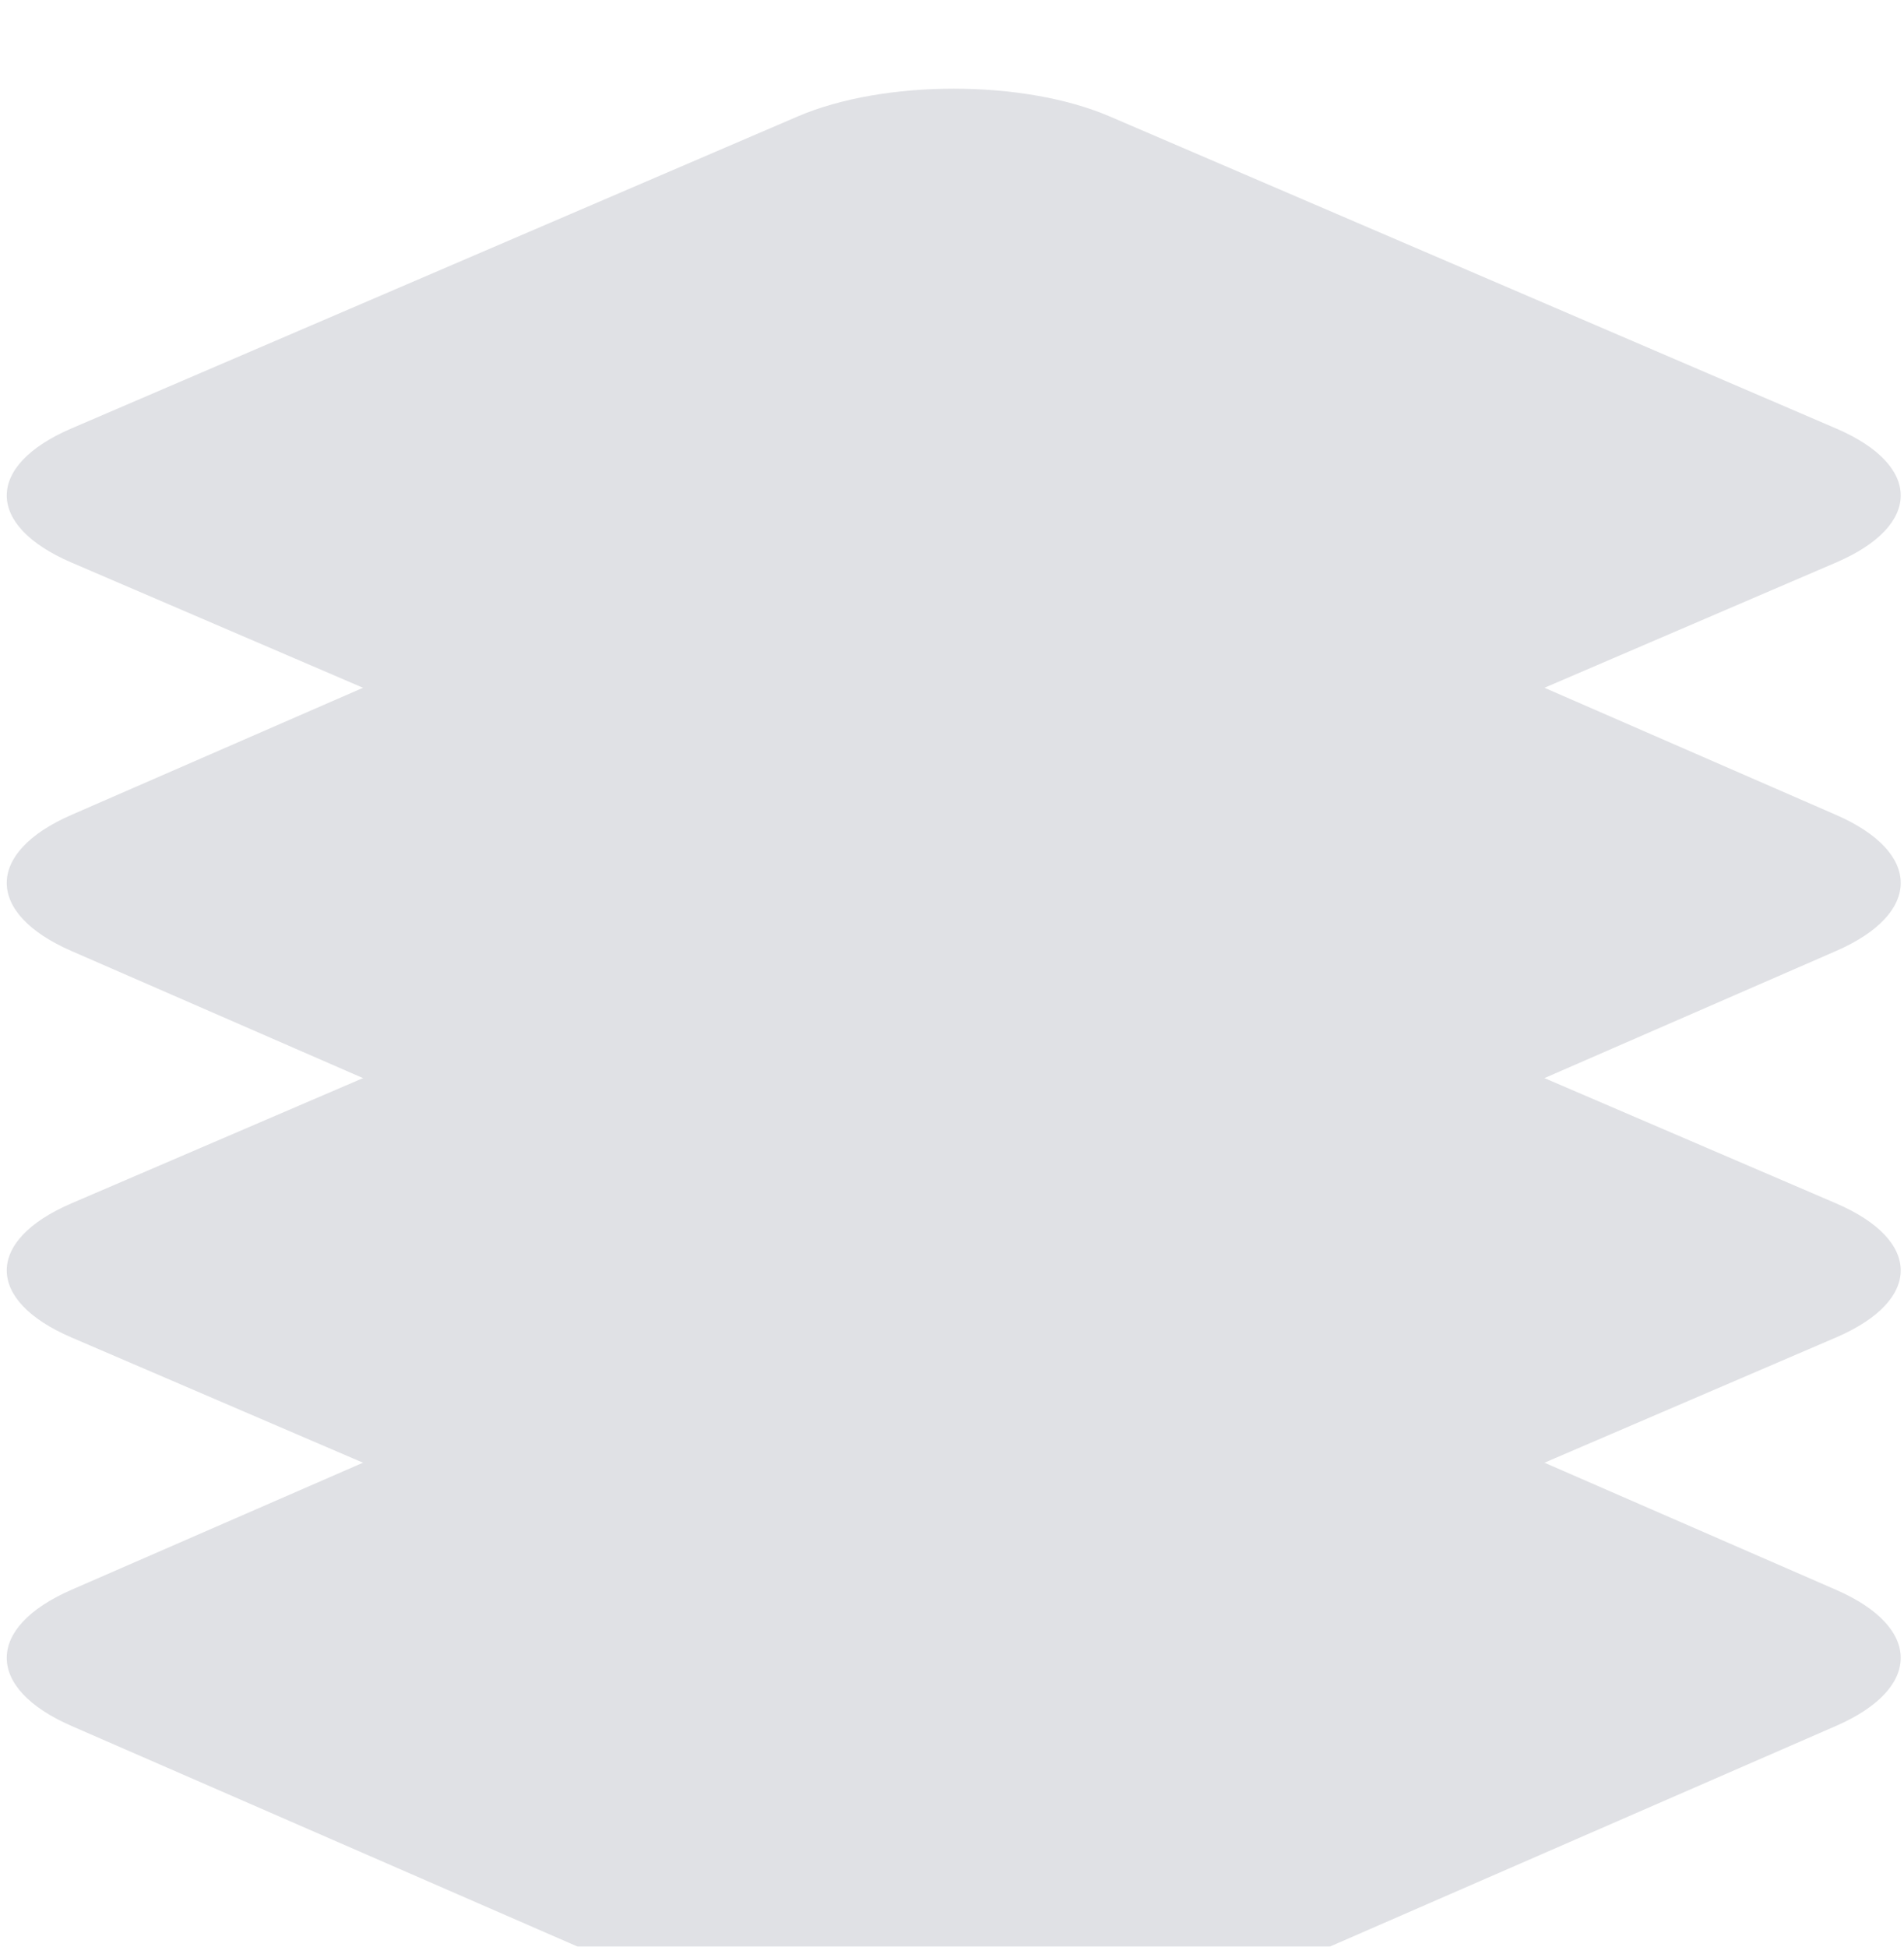 <svg width="90" height="92" viewBox="0 0 90 92" fill="none" xmlns="http://www.w3.org/2000/svg">
<g filter="url(#filter0_ii_833_2335)">
<path d="M3.373 71.137L37.708 56.171C41.781 54.396 48.383 54.396 52.456 56.171L86.791 71.137C90.863 72.913 90.863 75.791 86.791 77.566L76.189 82.187L52.456 92.532C48.383 94.308 41.781 94.308 37.708 92.532L13.975 82.187L3.373 77.566C-0.699 75.791 -0.699 72.913 3.373 71.137Z" fill="#E0E1E5"/>
</g>
<g filter="url(#filter1_ii_833_2335)">
<path d="M3.373 52.873L37.708 38.127C41.781 36.378 48.383 36.378 52.456 38.127L86.791 52.873C90.863 54.622 90.863 57.458 86.791 59.207L76.189 63.761L52.456 73.953C48.383 75.703 41.781 75.703 37.708 73.953L13.975 63.761L3.373 59.207C-0.699 57.458 -0.699 54.622 3.373 52.873Z" fill="#E0E1E5"/>
</g>
<g filter="url(#filter2_ii_833_2335)">
<path d="M3.373 34.514L37.708 19.548C41.781 17.773 48.383 17.773 52.456 19.548L86.791 34.514C90.863 36.289 90.863 39.167 86.791 40.943L76.189 45.564L52.456 55.909C48.383 57.684 41.781 57.684 37.708 55.909L13.975 45.564L3.373 40.943C-0.699 39.167 -0.699 36.289 3.373 34.514Z" fill="#E0E1E5"/>
</g>
<g filter="url(#filter3_ii_833_2335)">
<path d="M3.373 16.25L37.708 1.503C41.781 -0.246 48.383 -0.246 52.456 1.503L86.791 16.25C90.863 17.999 90.863 20.835 86.791 22.584L76.189 27.137L52.456 37.33C48.383 39.079 41.781 39.079 37.708 37.33L13.975 27.137L3.373 22.584C-0.699 20.835 -0.699 17.999 3.373 16.25Z" fill="#E0E1E5"/>
</g>
<defs>
<filter id="filter0_ii_833_2335" x="-3.681" y="54.84" width="97.526" height="43.024" filterUnits="userSpaceOnUse" color-interpolation-filters="sRGB">
<feFlood flood-opacity="0" result="BackgroundImageFix"/>
<feBlend mode="normal" in="SourceGraphic" in2="BackgroundImageFix" result="shape"/>
<feColorMatrix in="SourceAlpha" type="matrix" values="0 0 0 0 0 0 0 0 0 0 0 0 0 0 0 0 0 0 127 0" result="hardAlpha"/>
<feOffset dx="-4"/>
<feGaussianBlur stdDeviation="4"/>
<feComposite in2="hardAlpha" operator="arithmetic" k2="-1" k3="1"/>
<feColorMatrix type="matrix" values="0 0 0 0 0.989 0 0 0 0 0.989 0 0 0 0 0.989 0 0 0 0.7 0"/>
<feBlend mode="normal" in2="shape" result="effect1_innerShadow_833_2335"/>
<feColorMatrix in="SourceAlpha" type="matrix" values="0 0 0 0 0 0 0 0 0 0 0 0 0 0 0 0 0 0 127 0" result="hardAlpha"/>
<feOffset dx="4" dy="4"/>
<feGaussianBlur stdDeviation="3"/>
<feComposite in2="hardAlpha" operator="arithmetic" k2="-1" k3="1"/>
<feColorMatrix type="matrix" values="0 0 0 0 0.55 0 0 0 0 0.55 0 0 0 0 0.55 0 0 0 0.15 0"/>
<feBlend mode="normal" in2="effect1_innerShadow_833_2335" result="effect2_innerShadow_833_2335"/>
</filter>
<filter id="filter1_ii_833_2335" x="-3.681" y="36.815" width="97.526" height="42.45" filterUnits="userSpaceOnUse" color-interpolation-filters="sRGB">
<feFlood flood-opacity="0" result="BackgroundImageFix"/>
<feBlend mode="normal" in="SourceGraphic" in2="BackgroundImageFix" result="shape"/>
<feColorMatrix in="SourceAlpha" type="matrix" values="0 0 0 0 0 0 0 0 0 0 0 0 0 0 0 0 0 0 127 0" result="hardAlpha"/>
<feOffset dx="-4"/>
<feGaussianBlur stdDeviation="4"/>
<feComposite in2="hardAlpha" operator="arithmetic" k2="-1" k3="1"/>
<feColorMatrix type="matrix" values="0 0 0 0 0.989 0 0 0 0 0.989 0 0 0 0 0.989 0 0 0 0.7 0"/>
<feBlend mode="normal" in2="shape" result="effect1_innerShadow_833_2335"/>
<feColorMatrix in="SourceAlpha" type="matrix" values="0 0 0 0 0 0 0 0 0 0 0 0 0 0 0 0 0 0 127 0" result="hardAlpha"/>
<feOffset dx="4" dy="4"/>
<feGaussianBlur stdDeviation="3"/>
<feComposite in2="hardAlpha" operator="arithmetic" k2="-1" k3="1"/>
<feColorMatrix type="matrix" values="0 0 0 0 0.55 0 0 0 0 0.55 0 0 0 0 0.55 0 0 0 0.15 0"/>
<feBlend mode="normal" in2="effect1_innerShadow_833_2335" result="effect2_innerShadow_833_2335"/>
</filter>
<filter id="filter2_ii_833_2335" x="-3.681" y="18.216" width="97.526" height="43.024" filterUnits="userSpaceOnUse" color-interpolation-filters="sRGB">
<feFlood flood-opacity="0" result="BackgroundImageFix"/>
<feBlend mode="normal" in="SourceGraphic" in2="BackgroundImageFix" result="shape"/>
<feColorMatrix in="SourceAlpha" type="matrix" values="0 0 0 0 0 0 0 0 0 0 0 0 0 0 0 0 0 0 127 0" result="hardAlpha"/>
<feOffset dx="-4"/>
<feGaussianBlur stdDeviation="4"/>
<feComposite in2="hardAlpha" operator="arithmetic" k2="-1" k3="1"/>
<feColorMatrix type="matrix" values="0 0 0 0 0.989 0 0 0 0 0.989 0 0 0 0 0.989 0 0 0 0.7 0"/>
<feBlend mode="normal" in2="shape" result="effect1_innerShadow_833_2335"/>
<feColorMatrix in="SourceAlpha" type="matrix" values="0 0 0 0 0 0 0 0 0 0 0 0 0 0 0 0 0 0 127 0" result="hardAlpha"/>
<feOffset dx="4" dy="4"/>
<feGaussianBlur stdDeviation="3"/>
<feComposite in2="hardAlpha" operator="arithmetic" k2="-1" k3="1"/>
<feColorMatrix type="matrix" values="0 0 0 0 0.55 0 0 0 0 0.55 0 0 0 0 0.55 0 0 0 0.15 0"/>
<feBlend mode="normal" in2="effect1_innerShadow_833_2335" result="effect2_innerShadow_833_2335"/>
</filter>
<filter id="filter3_ii_833_2335" x="-3.681" y="0.192" width="97.526" height="42.45" filterUnits="userSpaceOnUse" color-interpolation-filters="sRGB">
<feFlood flood-opacity="0" result="BackgroundImageFix"/>
<feBlend mode="normal" in="SourceGraphic" in2="BackgroundImageFix" result="shape"/>
<feColorMatrix in="SourceAlpha" type="matrix" values="0 0 0 0 0 0 0 0 0 0 0 0 0 0 0 0 0 0 127 0" result="hardAlpha"/>
<feOffset dx="-4"/>
<feGaussianBlur stdDeviation="4"/>
<feComposite in2="hardAlpha" operator="arithmetic" k2="-1" k3="1"/>
<feColorMatrix type="matrix" values="0 0 0 0 0.989 0 0 0 0 0.989 0 0 0 0 0.989 0 0 0 0.7 0"/>
<feBlend mode="normal" in2="shape" result="effect1_innerShadow_833_2335"/>
<feColorMatrix in="SourceAlpha" type="matrix" values="0 0 0 0 0 0 0 0 0 0 0 0 0 0 0 0 0 0 127 0" result="hardAlpha"/>
<feOffset dx="4" dy="4"/>
<feGaussianBlur stdDeviation="3"/>
<feComposite in2="hardAlpha" operator="arithmetic" k2="-1" k3="1"/>
<feColorMatrix type="matrix" values="0 0 0 0 0.55 0 0 0 0 0.55 0 0 0 0 0.55 0 0 0 0.15 0"/>
<feBlend mode="normal" in2="effect1_innerShadow_833_2335" result="effect2_innerShadow_833_2335"/>
</filter>
</defs>
</svg>
